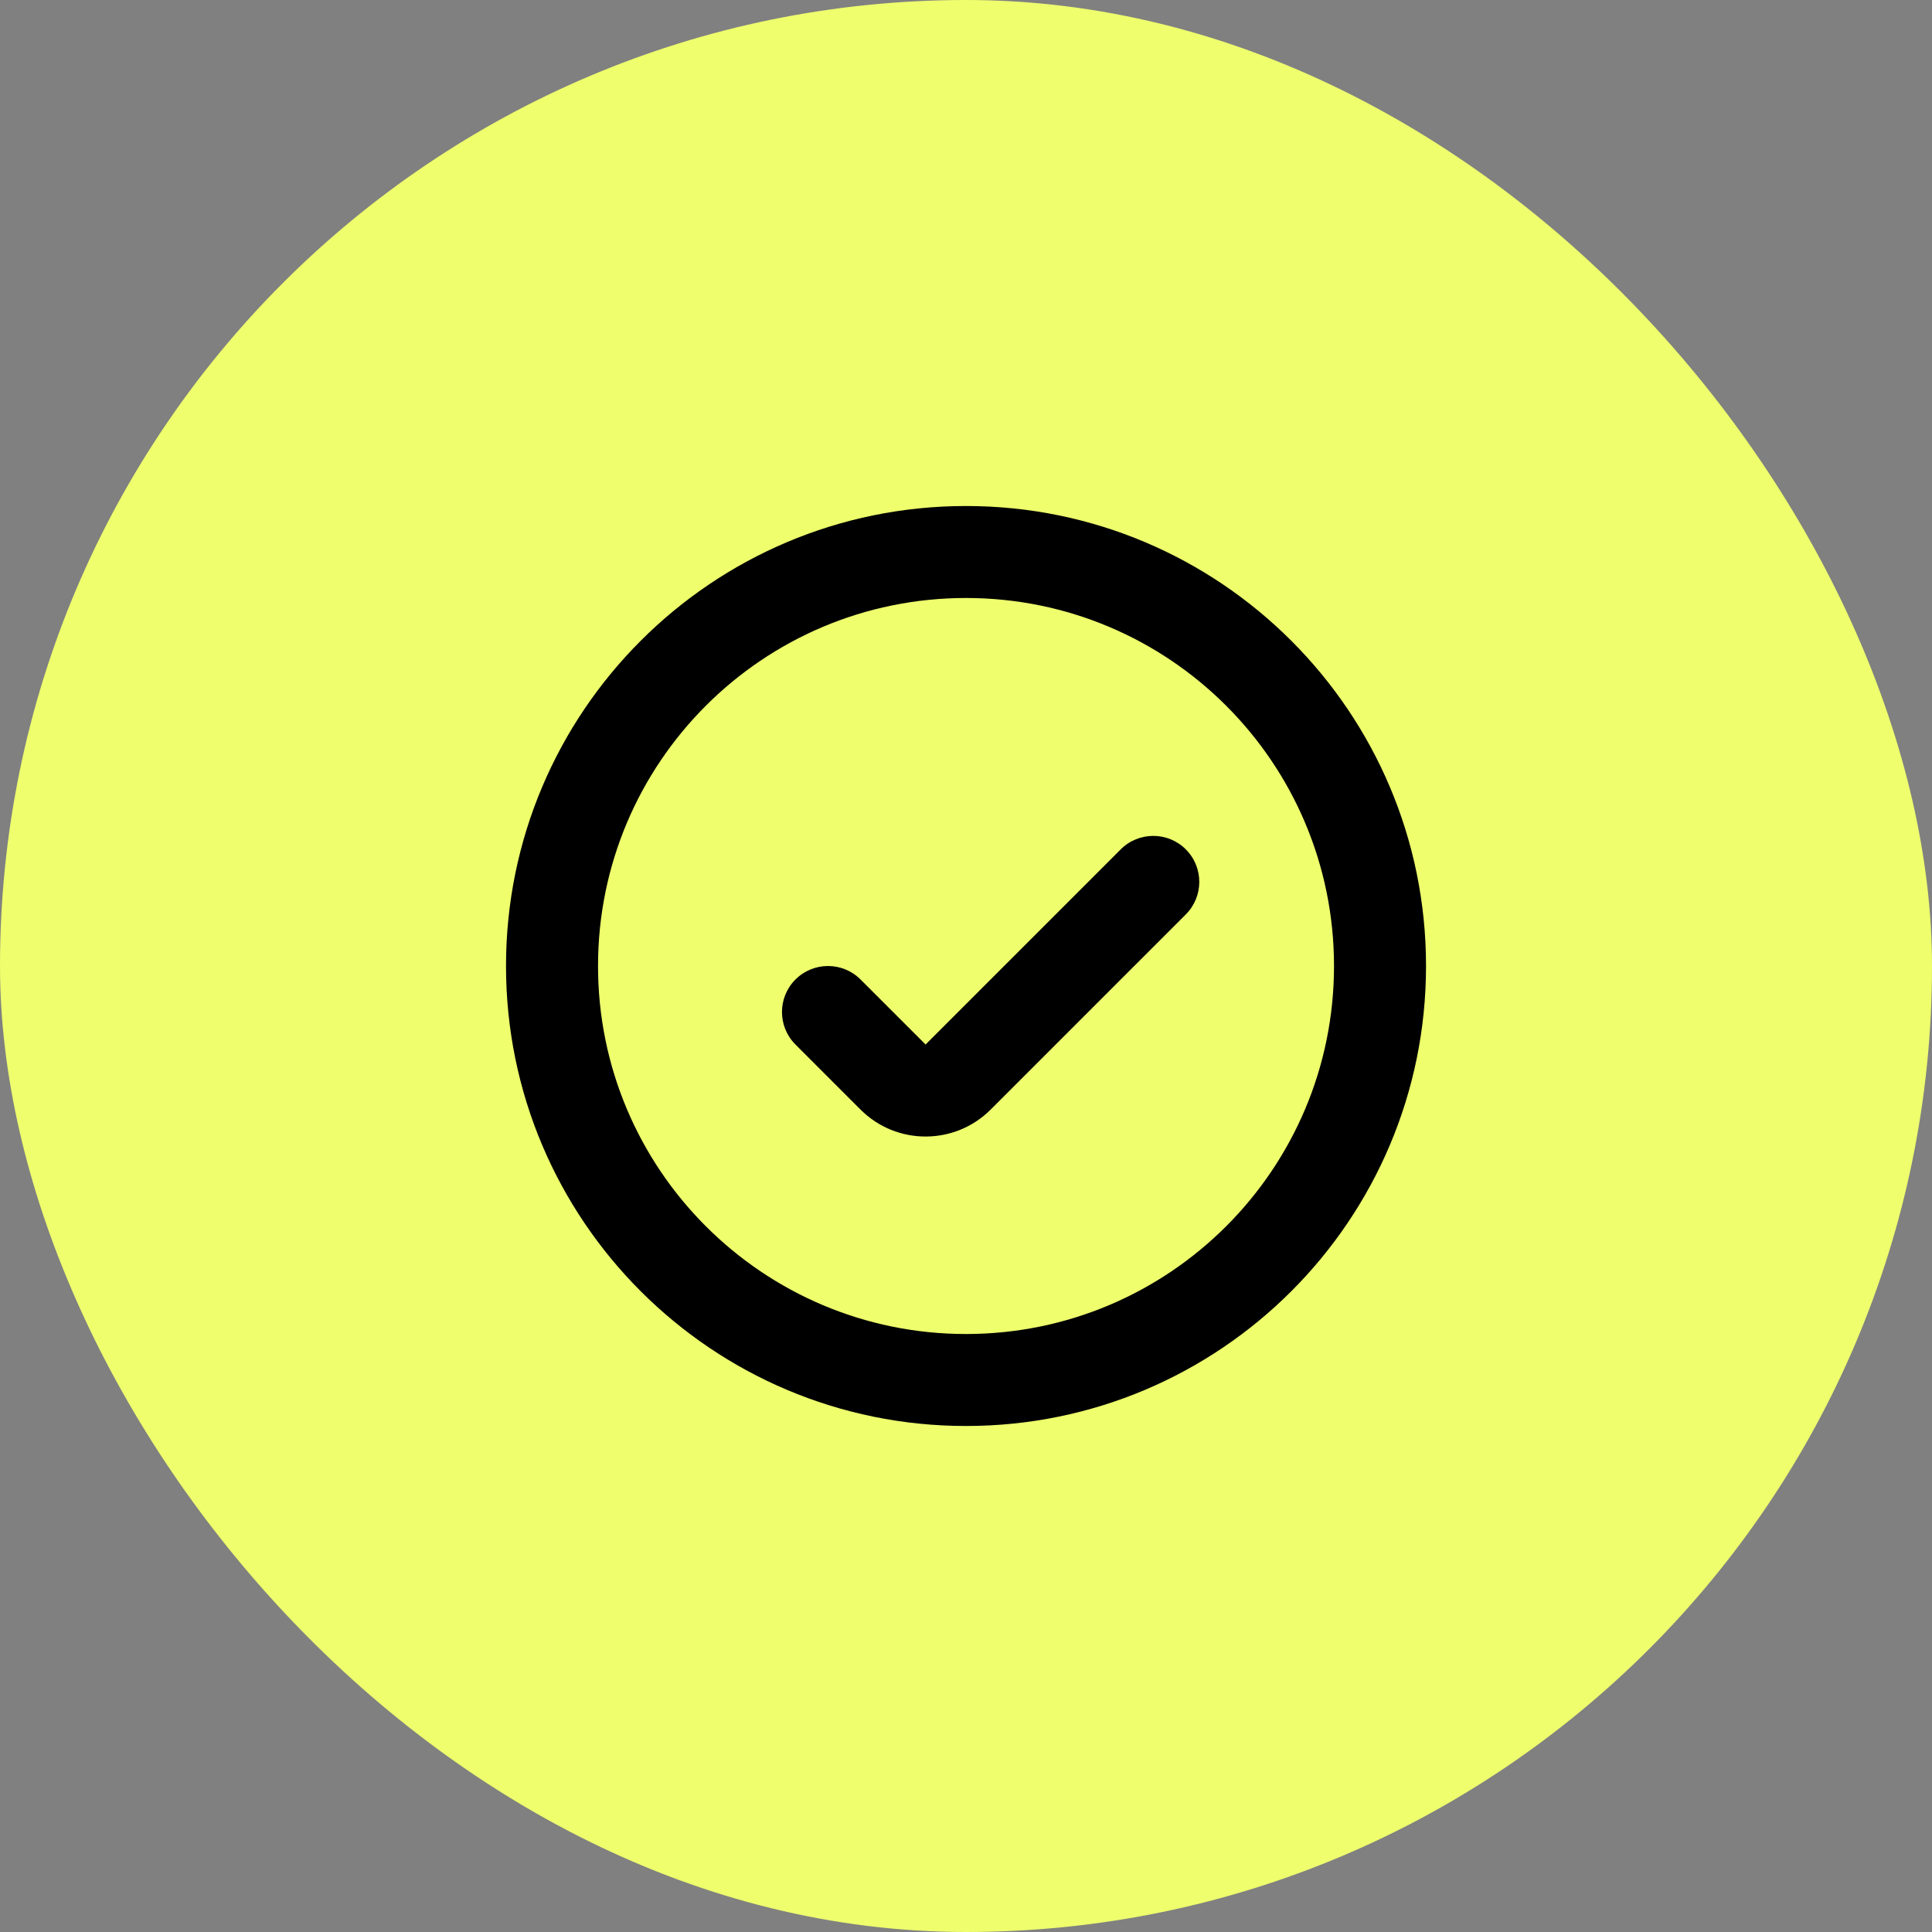 <svg width="56" height="56" viewBox="0 0 56 56" fill="none" xmlns="http://www.w3.org/2000/svg">
<rect x="0" y="0" width="56" height="56" fill="#808080" stroke="none"/>
<rect width="56" height="56" rx="28" fill="#EEFE6D"/>
<path d="M38.667 28C38.667 22.109 33.891 17.333 28 17.333C22.109 17.333 17.334 22.109 17.334 28C17.334 33.891 22.109 38.667 28 38.667V41.333C20.637 41.333 14.667 35.364 14.667 28C14.667 20.636 20.637 14.667 28 14.667C35.364 14.667 41.334 20.636 41.334 28C41.334 35.364 35.364 41.333 28 41.333V38.667C33.891 38.667 38.667 33.891 38.667 28Z" fill="black"/>
<path d="M24.943 32.162L23.057 30.276C22.536 29.756 22.536 28.911 23.057 28.391C23.578 27.87 24.422 27.87 24.943 28.391L26.828 30.276L32.485 24.619C33.006 24.099 33.85 24.099 34.371 24.619C34.892 25.14 34.892 25.984 34.371 26.505L28.714 32.162C27.672 33.203 25.984 33.203 24.943 32.162Z" fill="black"/>
</svg>
